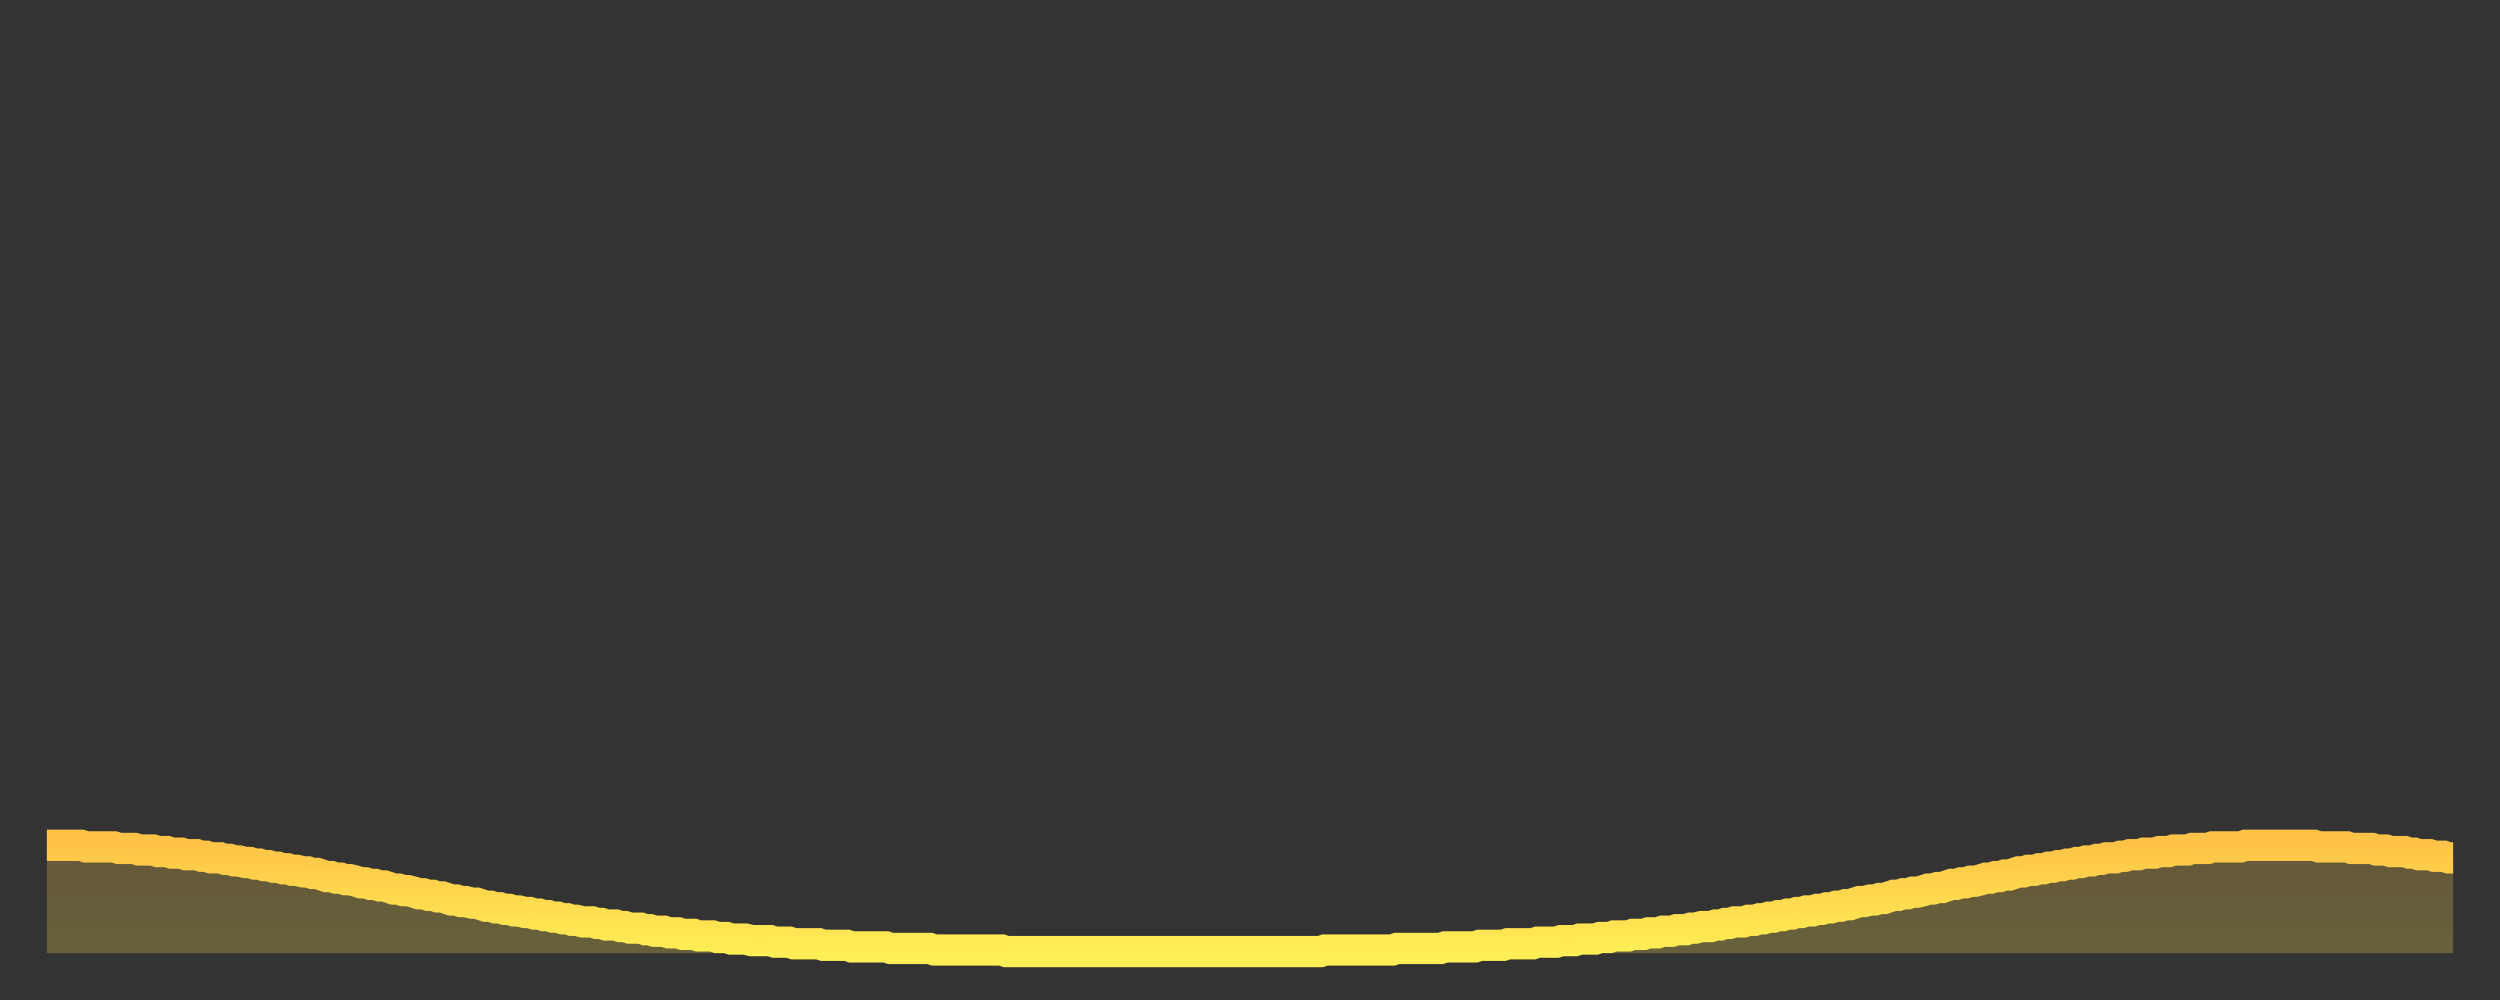 <?xml version="1.0" encoding="utf-8" ?>
<svg baseProfile="full" height="64" version="1.1" width="160" xmlns="http://www.w3.org/2000/svg" xmlns:ev="http://www.w3.org/2001/xml-events" xmlns:xlink="http://www.w3.org/1999/xlink"><rect width="100%" height="100%" fill="#333333" stroke="none"/><defs><linearGradient id="id2638464" x1="0" x2="0" y1="0" y2="1"><stop offset="0%" stop-color="#ffc447" /><stop offset="50%" stop-color="#ffd94e" /><stop offset="100%" stop-color="#ffee55" /></linearGradient></defs><g transform="translate(3,3)"><g><path d="M 0.0 51.1 0.3 51.1 0.6 51.1 0.9 51.1 1.2 51.1 1.5 51.1 1.9 51.1 2.2 51.1 2.5 51.2 2.8 51.2 3.1 51.2 3.4 51.2 3.7 51.2 4.0 51.2 4.3 51.2 4.6 51.3 4.9 51.3 5.2 51.3 5.6 51.3 5.9 51.4 6.2 51.4 6.5 51.4 6.8 51.4 7.1 51.5 7.4 51.5 7.7 51.5 8.0 51.6 8.3 51.6 8.6 51.6 8.9 51.7 9.3 51.7 9.6 51.7 9.9 51.8 10.2 51.8 10.5 51.9 10.8 51.9 11.1 51.9 11.4 52.0 11.7 52.0 12.0 52.1 12.3 52.1 12.7 52.2 13.0 52.2 13.3 52.3 13.6 52.3 13.9 52.4 14.2 52.4 14.5 52.5 14.8 52.5 15.1 52.6 15.4 52.6 15.7 52.7 16.0 52.7 16.4 52.8 16.7 52.8 17.0 52.9 17.3 52.9 17.6 53.0 17.9 53.1 18.2 53.1 18.5 53.2 18.8 53.2 19.1 53.3 19.4 53.3 19.8 53.4 20.1 53.5 20.4 53.5 20.7 53.6 21.0 53.6 21.3 53.7 21.6 53.7 21.9 53.8 22.2 53.9 22.5 53.9 22.8 54.0 23.1 54.0 23.5 54.1 23.8 54.2 24.1 54.2 24.4 54.3 24.7 54.3 25.0 54.4 25.3 54.4 25.6 54.5 25.9 54.6 26.2 54.6 26.5 54.7 26.8 54.7 27.2 54.8 27.5 54.8 27.8 54.9 28.1 55.0 28.4 55.0 28.7 55.1 29.0 55.1 29.3 55.2 29.6 55.2 29.9 55.3 30.2 55.3 30.6 55.4 30.9 55.4 31.2 55.5 31.5 55.5 31.8 55.6 32.1 55.6 32.4 55.7 32.7 55.7 33.0 55.8 33.3 55.8 33.6 55.9 33.9 55.9 34.3 56.0 34.6 56.0 34.9 56.0 35.2 56.1 35.5 56.1 35.8 56.2 36.1 56.2 36.4 56.2 36.7 56.3 37.0 56.3 37.3 56.4 37.7 56.4 38.0 56.4 38.3 56.5 38.6 56.5 38.9 56.6 39.2 56.6 39.5 56.6 39.8 56.7 40.1 56.7 40.4 56.7 40.7 56.8 41.0 56.8 41.4 56.8 41.7 56.9 42.0 56.9 42.3 56.9 42.6 56.9 42.9 57.0 43.2 57.0 43.5 57.0 43.8 57.1 44.1 57.1 44.4 57.1 44.7 57.1 45.1 57.2 45.4 57.2 45.7 57.2 46.0 57.2 46.3 57.2 46.6 57.3 46.9 57.3 47.2 57.3 47.5 57.3 47.8 57.4 48.1 57.4 48.5 57.4 48.8 57.4 49.1 57.4 49.4 57.4 49.7 57.5 50.0 57.5 50.3 57.5 50.6 57.5 50.9 57.5 51.2 57.5 51.5 57.6 51.8 57.6 52.2 57.6 52.5 57.6 52.8 57.6 53.1 57.6 53.4 57.6 53.7 57.6 54.0 57.7 54.3 57.7 54.6 57.7 54.9 57.7 55.2 57.7 55.6 57.7 55.9 57.7 56.2 57.7 56.5 57.7 56.8 57.8 57.1 57.8 57.4 57.8 57.7 57.8 58.0 57.8 58.3 57.8 58.6 57.8 58.9 57.8 59.3 57.8 59.6 57.8 59.9 57.8 60.2 57.8 60.5 57.8 60.8 57.8 61.1 57.8 61.4 57.9 61.7 57.9 62.0 57.9 62.3 57.9 62.6 57.9 63.0 57.9 63.3 57.9 63.6 57.9 63.9 57.9 64.2 57.9 64.5 57.9 64.8 57.9 65.1 57.9 65.4 57.9 65.7 57.9 66.0 57.9 66.4 57.9 66.7 57.9 67.0 57.9 67.3 57.9 67.6 57.9 67.9 57.9 68.2 57.9 68.5 57.9 68.8 57.9 69.1 57.9 69.4 57.9 69.7 57.9 70.1 57.9 70.4 57.9 70.7 57.9 71.0 57.9 71.3 57.9 71.6 57.9 71.9 57.9 72.2 57.9 72.5 57.9 72.8 57.9 73.1 57.9 73.5 57.9 73.8 57.9 74.1 57.9 74.4 57.9 74.7 57.9 75.0 57.9 75.3 57.9 75.6 57.9 75.9 57.9 76.2 57.9 76.5 57.9 76.8 57.9 77.2 57.9 77.5 57.9 77.8 57.9 78.1 57.9 78.4 57.9 78.7 57.9 79.0 57.9 79.3 57.9 79.6 57.9 79.9 57.9 80.2 57.9 80.5 57.9 80.9 57.9 81.2 57.9 81.5 57.9 81.8 57.8 82.1 57.8 82.4 57.8 82.7 57.8 83.0 57.8 83.3 57.8 83.6 57.8 83.9 57.8 84.3 57.8 84.6 57.8 84.9 57.8 85.2 57.8 85.5 57.8 85.8 57.8 86.1 57.8 86.4 57.7 86.7 57.7 87.0 57.7 87.3 57.7 87.6 57.7 88.0 57.7 88.3 57.7 88.6 57.7 88.9 57.7 89.2 57.7 89.5 57.6 89.8 57.6 90.1 57.6 90.4 57.6 90.7 57.6 91.0 57.6 91.4 57.6 91.7 57.5 92.0 57.5 92.3 57.5 92.6 57.5 92.9 57.5 93.2 57.5 93.5 57.4 93.8 57.4 94.1 57.4 94.4 57.4 94.7 57.4 95.1 57.4 95.4 57.3 95.7 57.3 96.0 57.3 96.3 57.3 96.6 57.3 96.9 57.2 97.2 57.2 97.5 57.2 97.8 57.2 98.1 57.1 98.4 57.1 98.8 57.1 99.1 57.1 99.4 57.0 99.7 57.0 100.0 57.0 100.3 56.9 100.6 56.9 100.9 56.9 101.2 56.9 101.5 56.8 101.8 56.8 102.2 56.8 102.5 56.7 102.8 56.7 103.1 56.7 103.4 56.6 103.7 56.6 104.0 56.6 104.3 56.5 104.6 56.5 104.9 56.5 105.2 56.4 105.5 56.4 105.9 56.3 106.2 56.3 106.5 56.3 106.8 56.2 107.1 56.2 107.4 56.1 107.7 56.1 108.0 56.0 108.3 56.0 108.6 56.0 108.9 55.9 109.3 55.9 109.6 55.8 109.9 55.8 110.2 55.7 110.5 55.7 110.8 55.6 111.1 55.6 111.4 55.5 111.7 55.5 112.0 55.4 112.3 55.4 112.6 55.3 113.0 55.3 113.3 55.2 113.6 55.2 113.9 55.1 114.2 55.1 114.5 55.0 114.8 55.0 115.1 54.9 115.4 54.9 115.7 54.8 116.0 54.7 116.3 54.7 116.7 54.6 117.0 54.6 117.3 54.5 117.6 54.5 117.9 54.4 118.2 54.3 118.5 54.3 118.8 54.2 119.1 54.2 119.4 54.1 119.7 54.1 120.1 54.0 120.4 53.9 120.7 53.9 121.0 53.8 121.3 53.8 121.6 53.7 121.9 53.6 122.2 53.6 122.5 53.5 122.8 53.5 123.1 53.4 123.4 53.4 123.8 53.3 124.1 53.2 124.4 53.2 124.7 53.1 125.0 53.1 125.3 53.0 125.6 53.0 125.9 52.9 126.2 52.8 126.5 52.8 126.8 52.7 127.2 52.7 127.5 52.6 127.8 52.6 128.1 52.5 128.4 52.5 128.7 52.4 129.0 52.4 129.3 52.3 129.6 52.3 129.9 52.2 130.2 52.2 130.5 52.1 130.9 52.1 131.2 52.0 131.5 52.0 131.8 51.9 132.1 51.9 132.4 51.9 132.7 51.8 133.0 51.8 133.3 51.7 133.6 51.7 133.9 51.7 134.2 51.6 134.6 51.6 134.9 51.6 135.2 51.5 135.5 51.5 135.8 51.5 136.1 51.4 136.4 51.4 136.7 51.4 137.0 51.4 137.3 51.3 137.6 51.3 138.0 51.3 138.3 51.3 138.6 51.2 138.9 51.2 139.2 51.2 139.5 51.2 139.8 51.2 140.1 51.2 140.4 51.2 140.7 51.1 141.0 51.1 141.3 51.1 141.7 51.1 142.0 51.1 142.3 51.1 142.6 51.1 142.9 51.1 143.2 51.1 143.5 51.1 143.8 51.1 144.1 51.1 144.4 51.1 144.7 51.1 145.1 51.1 145.4 51.2 145.7 51.2 146.0 51.2 146.3 51.2 146.6 51.2 146.9 51.2 147.2 51.2 147.5 51.3 147.8 51.3 148.1 51.3 148.4 51.3 148.8 51.3 149.1 51.4 149.4 51.4 149.7 51.4 150.0 51.5 150.3 51.5 150.6 51.5 150.9 51.5 151.2 51.6 151.5 51.6 151.8 51.7 152.1 51.7 152.5 51.7 152.8 51.8 153.1 51.8 153.4 51.8 153.7 51.9 154.0 51.9" fill="none" id="graph-curve" opacity="1" stroke="url(#id2638464)" stroke-width="2" /><path d="M 0 58 L 0.0 51.1 0.3 51.1 0.6 51.1 0.9 51.1 1.2 51.1 1.5 51.1 1.9 51.1 2.2 51.1 2.5 51.2 2.8 51.2 3.1 51.2 3.4 51.2 3.7 51.2 4.0 51.2 4.3 51.2 4.6 51.3 4.9 51.3 5.2 51.3 5.6 51.3 5.9 51.4 6.2 51.4 6.5 51.4 6.8 51.4 7.1 51.5 7.4 51.5 7.7 51.5 8.0 51.6 8.3 51.6 8.6 51.6 8.9 51.7 9.3 51.7 9.6 51.7 9.9 51.8 10.2 51.8 10.5 51.9 10.8 51.9 11.1 51.9 11.4 52.0 11.7 52.0 12.0 52.1 12.3 52.1 12.7 52.2 13.0 52.2 13.3 52.3 13.6 52.3 13.9 52.4 14.2 52.4 14.5 52.5 14.8 52.5 15.1 52.6 15.4 52.6 15.7 52.7 16.0 52.7 16.4 52.8 16.7 52.8 17.0 52.9 17.3 52.9 17.6 53.0 17.9 53.1 18.2 53.1 18.5 53.2 18.8 53.2 19.1 53.3 19.4 53.3 19.8 53.4 20.1 53.5 20.4 53.5 20.7 53.6 21.0 53.6 21.3 53.7 21.6 53.7 21.9 53.8 22.2 53.9 22.5 53.9 22.8 54.0 23.1 54.0 23.5 54.1 23.8 54.2 24.1 54.2 24.4 54.3 24.7 54.3 25.0 54.4 25.3 54.4 25.6 54.5 25.9 54.6 26.2 54.6 26.5 54.7 26.8 54.7 27.2 54.8 27.5 54.8 27.8 54.9 28.1 55.0 28.4 55.0 28.7 55.1 29.0 55.1 29.3 55.2 29.6 55.2 29.9 55.3 30.2 55.3 30.6 55.4 30.9 55.4 31.2 55.5 31.5 55.5 31.8 55.6 32.1 55.6 32.4 55.7 32.7 55.7 33.0 55.8 33.3 55.8 33.6 55.9 33.9 55.9 34.3 56.0 34.6 56.0 34.9 56.0 35.2 56.1 35.5 56.1 35.8 56.2 36.1 56.2 36.4 56.2 36.7 56.3 37.0 56.3 37.3 56.4 37.7 56.4 38.0 56.4 38.3 56.5 38.6 56.5 38.9 56.6 39.2 56.6 39.5 56.6 39.8 56.7 40.1 56.7 40.4 56.7 40.7 56.8 41.0 56.8 41.4 56.8 41.7 56.9 42.0 56.9 42.3 56.9 42.6 56.9 42.9 57.0 43.2 57.0 43.5 57.0 43.8 57.1 44.1 57.1 44.4 57.1 44.7 57.1 45.1 57.2 45.4 57.2 45.7 57.2 46.0 57.2 46.3 57.2 46.6 57.3 46.9 57.3 47.2 57.3 47.5 57.3 47.8 57.4 48.1 57.4 48.5 57.4 48.8 57.4 49.1 57.4 49.4 57.4 49.7 57.5 50.0 57.5 50.3 57.5 50.6 57.5 50.9 57.5 51.2 57.5 51.5 57.6 51.8 57.6 52.2 57.6 52.5 57.6 52.8 57.6 53.1 57.6 53.4 57.6 53.7 57.6 54.0 57.7 54.3 57.7 54.6 57.7 54.9 57.7 55.2 57.7 55.6 57.7 55.9 57.7 56.2 57.7 56.5 57.7 56.8 57.8 57.1 57.8 57.4 57.8 57.7 57.8 58.0 57.8 58.3 57.8 58.6 57.8 58.9 57.8 59.3 57.8 59.6 57.8 59.9 57.8 60.2 57.8 60.5 57.8 60.8 57.8 61.1 57.8 61.4 57.9 61.7 57.9 62.0 57.9 62.3 57.9 62.6 57.9 63.0 57.9 63.3 57.9 63.6 57.9 63.9 57.9 64.2 57.9 64.5 57.9 64.8 57.9 65.1 57.9 65.4 57.9 65.7 57.9 66.0 57.9 66.4 57.9 66.7 57.9 67.0 57.9 67.3 57.9 67.6 57.9 67.9 57.9 68.2 57.9 68.5 57.9 68.8 57.9 69.1 57.9 69.4 57.9 69.7 57.9 70.1 57.9 70.4 57.9 70.7 57.9 71.0 57.9 71.3 57.9 71.6 57.9 71.9 57.9 72.2 57.9 72.5 57.9 72.8 57.9 73.1 57.9 73.5 57.9 73.8 57.9 74.1 57.9 74.4 57.9 74.7 57.9 75.0 57.9 75.3 57.9 75.6 57.9 75.9 57.9 76.2 57.9 76.5 57.9 76.8 57.9 77.2 57.9 77.5 57.9 77.8 57.9 78.1 57.9 78.4 57.9 78.7 57.9 79.0 57.9 79.3 57.9 79.6 57.9 79.9 57.9 80.2 57.9 80.5 57.9 80.9 57.9 81.2 57.9 81.5 57.9 81.8 57.8 82.1 57.8 82.4 57.8 82.7 57.8 83.0 57.8 83.3 57.8 83.6 57.8 83.9 57.8 84.3 57.8 84.6 57.8 84.9 57.8 85.2 57.8 85.5 57.8 85.8 57.8 86.1 57.8 86.4 57.7 86.7 57.7 87.0 57.7 87.3 57.7 87.6 57.7 88.0 57.7 88.3 57.7 88.6 57.7 88.9 57.7 89.2 57.7 89.5 57.6 89.8 57.6 90.1 57.6 90.4 57.6 90.7 57.6 91.0 57.6 91.4 57.6 91.7 57.5 92.0 57.5 92.3 57.5 92.6 57.5 92.9 57.5 93.2 57.5 93.5 57.4 93.8 57.4 94.1 57.4 94.4 57.4 94.7 57.4 95.1 57.4 95.4 57.3 95.7 57.3 96.0 57.3 96.3 57.3 96.6 57.3 96.9 57.2 97.2 57.2 97.5 57.2 97.8 57.2 98.1 57.1 98.4 57.1 98.8 57.1 99.1 57.1 99.4 57.0 99.7 57.0 100.0 57.0 100.3 56.9 100.6 56.9 100.9 56.9 101.2 56.9 101.5 56.8 101.8 56.8 102.2 56.8 102.5 56.7 102.8 56.7 103.1 56.7 103.4 56.6 103.7 56.6 104.0 56.6 104.3 56.5 104.6 56.5 104.9 56.5 105.2 56.4 105.5 56.4 105.9 56.3 106.2 56.3 106.5 56.3 106.8 56.2 107.1 56.2 107.4 56.1 107.7 56.1 108.0 56.0 108.3 56.0 108.6 56.0 108.9 55.9 109.3 55.9 109.6 55.8 109.9 55.8 110.2 55.7 110.5 55.7 110.8 55.6 111.1 55.6 111.4 55.5 111.7 55.5 112.0 55.4 112.3 55.4 112.6 55.3 113.0 55.3 113.3 55.2 113.6 55.2 113.9 55.1 114.2 55.1 114.5 55.0 114.8 55.0 115.1 54.9 115.4 54.9 115.7 54.8 116.0 54.7 116.3 54.7 116.7 54.6 117.0 54.6 117.3 54.5 117.6 54.5 117.9 54.4 118.2 54.3 118.5 54.3 118.8 54.2 119.1 54.2 119.4 54.1 119.7 54.1 120.1 54.0 120.4 53.9 120.7 53.9 121.0 53.8 121.3 53.8 121.6 53.7 121.9 53.6 122.2 53.6 122.5 53.5 122.8 53.5 123.1 53.4 123.4 53.4 123.8 53.3 124.1 53.2 124.4 53.2 124.7 53.1 125.0 53.1 125.3 53.0 125.6 53.0 125.9 52.9 126.2 52.8 126.5 52.8 126.8 52.7 127.2 52.7 127.5 52.6 127.8 52.6 128.1 52.5 128.4 52.5 128.7 52.4 129.0 52.4 129.3 52.3 129.6 52.3 129.9 52.2 130.2 52.2 130.5 52.1 130.9 52.1 131.2 52.0 131.5 52.0 131.8 51.9 132.1 51.9 132.4 51.9 132.7 51.8 133.0 51.8 133.3 51.7 133.6 51.7 133.9 51.7 134.2 51.6 134.6 51.6 134.9 51.6 135.2 51.5 135.5 51.5 135.8 51.5 136.1 51.4 136.4 51.4 136.7 51.4 137.0 51.4 137.3 51.3 137.6 51.3 138.0 51.3 138.3 51.3 138.6 51.2 138.9 51.2 139.2 51.2 139.5 51.2 139.8 51.2 140.1 51.2 140.4 51.2 140.7 51.1 141.0 51.1 141.3 51.1 141.7 51.1 142.0 51.1 142.3 51.1 142.6 51.1 142.9 51.1 143.2 51.1 143.5 51.1 143.8 51.1 144.1 51.1 144.4 51.1 144.7 51.1 145.1 51.1 145.4 51.2 145.7 51.2 146.0 51.2 146.3 51.2 146.6 51.2 146.9 51.2 147.2 51.2 147.5 51.3 147.8 51.3 148.1 51.3 148.4 51.3 148.8 51.3 149.1 51.4 149.4 51.4 149.7 51.4 150.0 51.5 150.3 51.5 150.6 51.5 150.9 51.5 151.2 51.6 151.5 51.6 151.8 51.7 152.1 51.7 152.5 51.7 152.8 51.8 153.1 51.8 153.4 51.8 153.7 51.9 154.0 51.9 154 58" fill="url(#id2638464)" fill-opacity=".25" id="graph-shadow" /></g></g></svg>